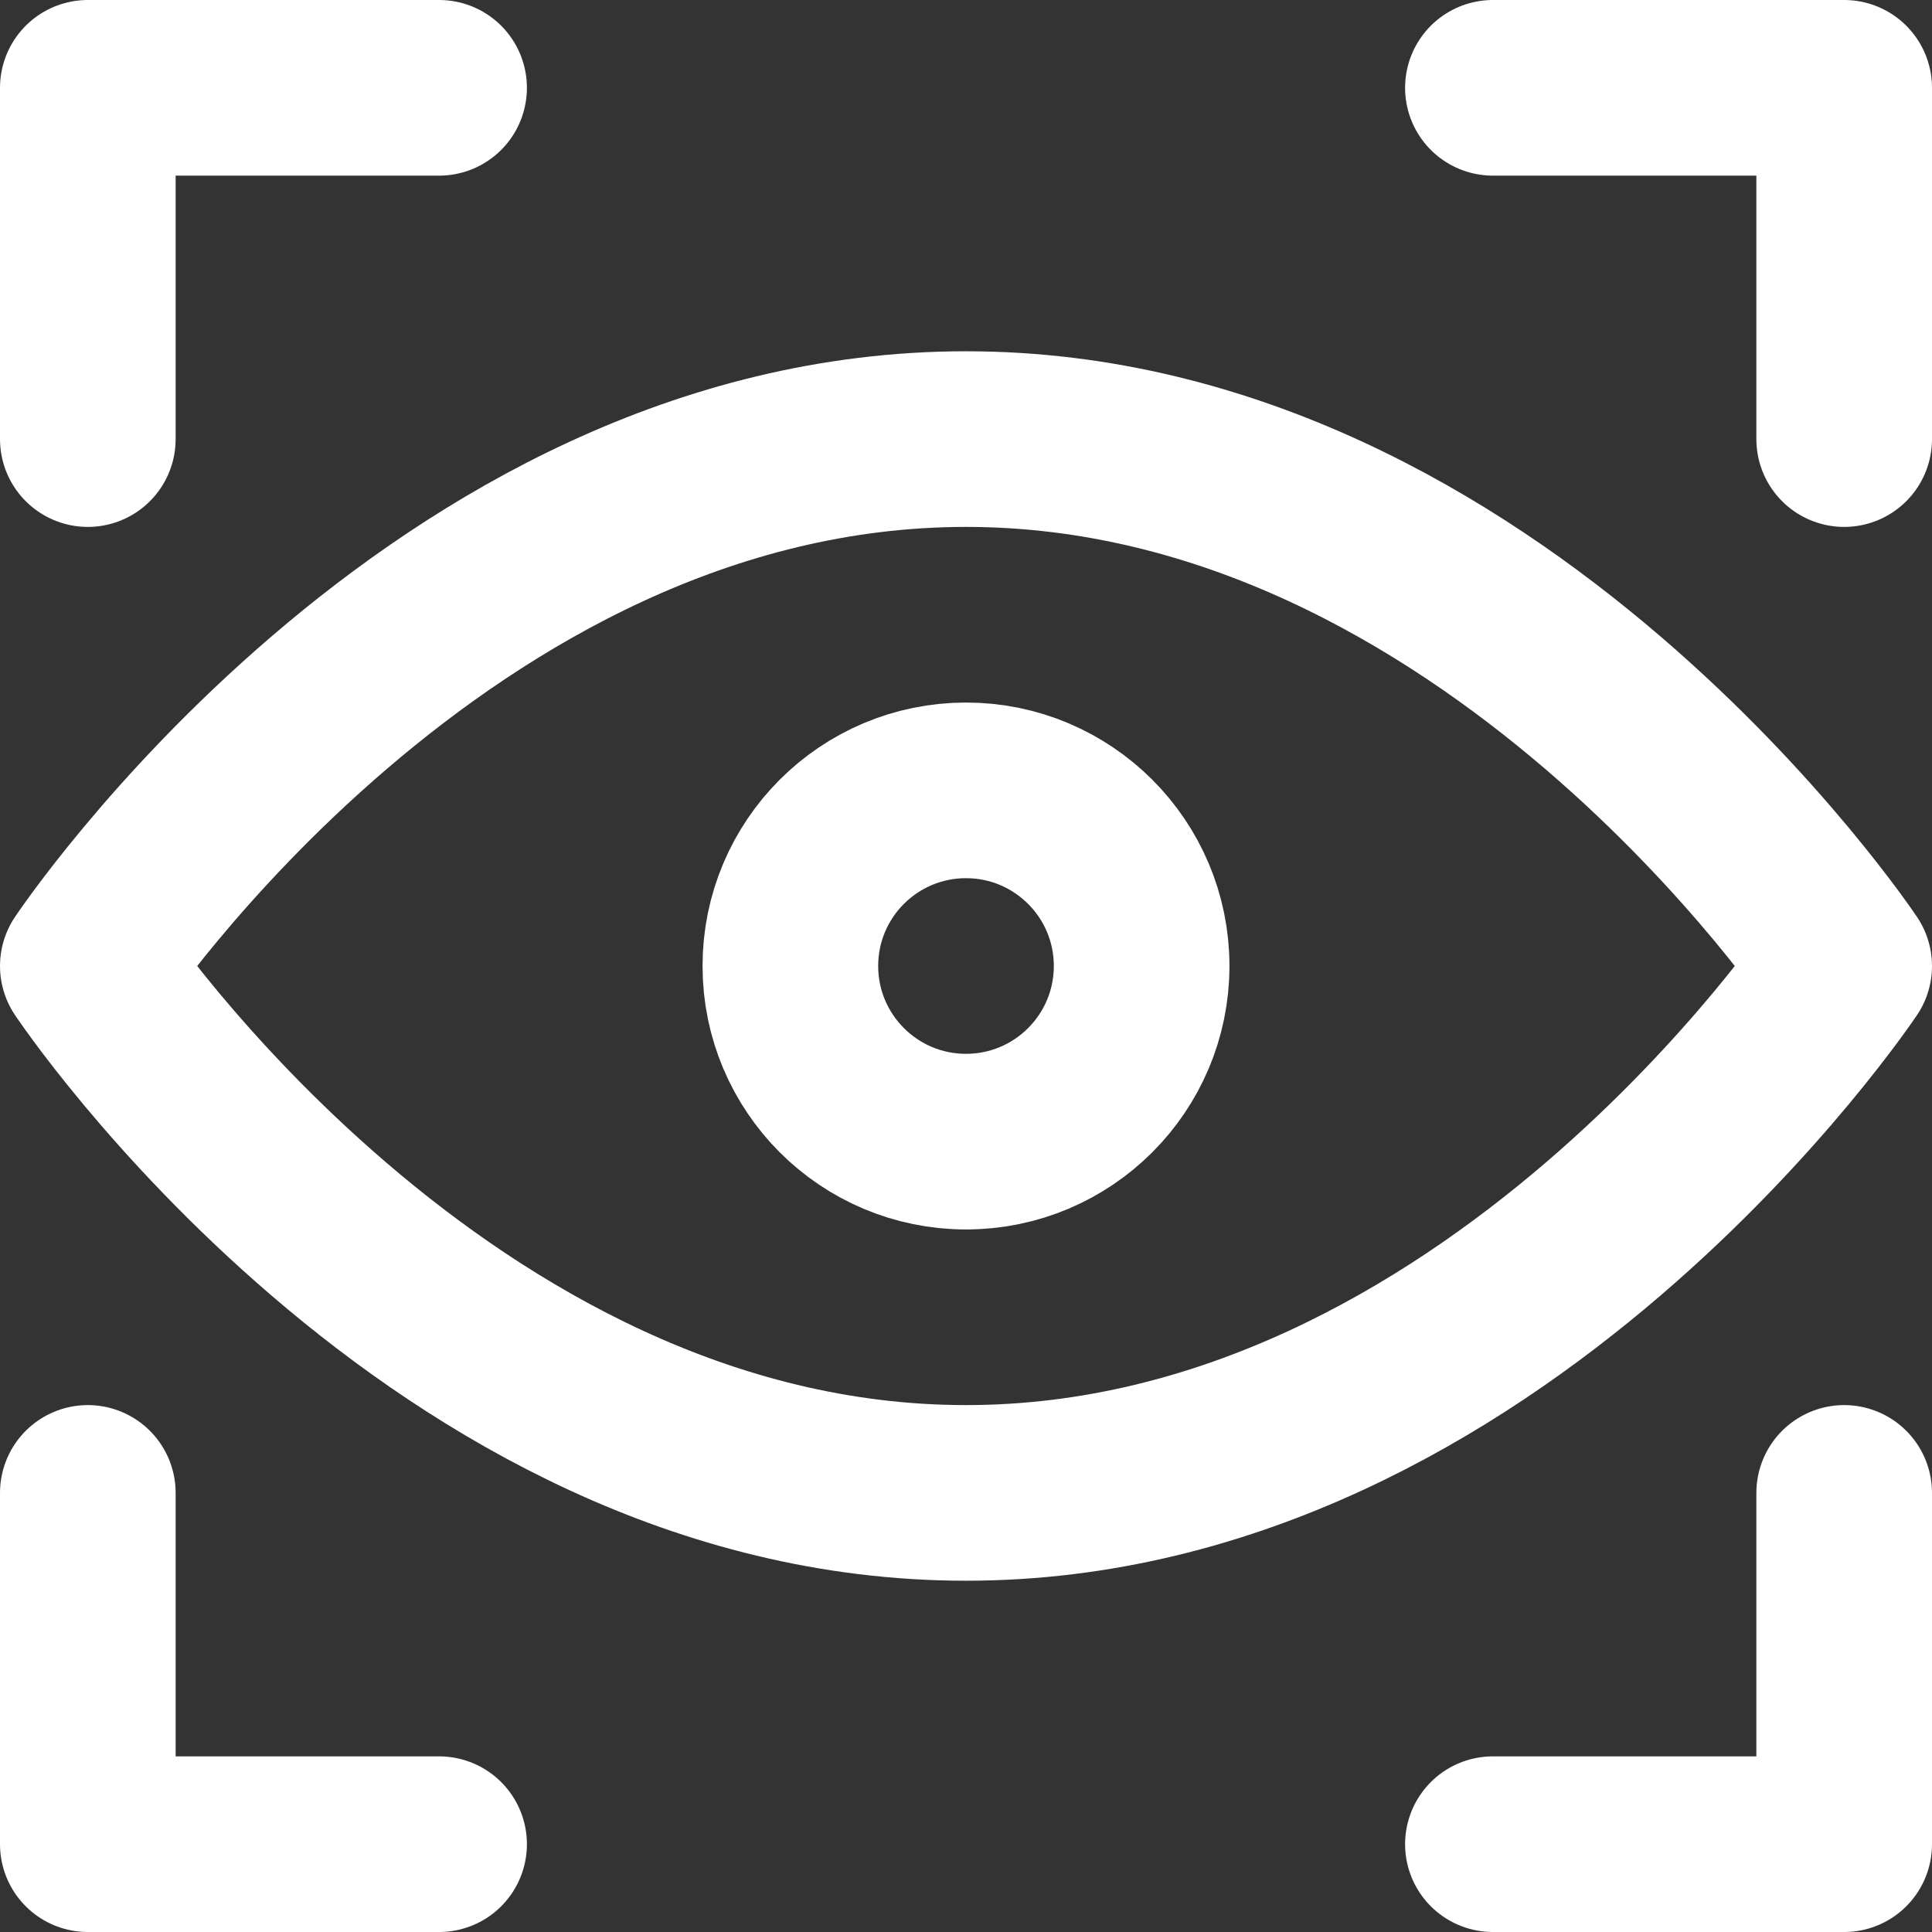 <?xml version="1.0" encoding="UTF-8"?>
<svg width="22px" height="22px" viewBox="0 0 22 22" version="1.1" xmlns="http://www.w3.org/2000/svg" xmlns:xlink="http://www.w3.org/1999/xlink">
    <rect x="0" y="0" width="22" height="22" fill="#333333" stroke="none"/>
    <!-- Generator: Sketch 57.1 (83088) - https://sketch.com -->
    <title>eye-recognition</title>
    <desc>Created with Sketch.</desc>
    <g id="New-Nav-2019" stroke="none" stroke-width="1" fill="none" fill-rule="evenodd" stroke-linecap="round" stroke-linejoin="round">
        <g id="Dropdown-Nav-Icons" transform="translate(-672, -274)" stroke="#FFFFFF" stroke-width="2">
            <g id="eye-recognition" transform="translate(673, 275)">
                <path d="M0,10 C0,10 4,4 10,4 C16,4 20,10 20,10 C20,10 16,16 10,16 C4,16 0,10 0,10 Z" id="Path"></path>
                <circle id="Oval" cx="10" cy="10" r="2"></circle>
                <polyline id="Path" points="0 4 0 0 4 0"></polyline>
                <polyline id="Path" points="20 4 20 0 16 0"></polyline>
                <polyline id="Path" points="0 16 0 20 4 20"></polyline>
                <polyline id="Path" points="20 16 20 20 16 20"></polyline>
            </g>
        </g>
    </g>
</svg>